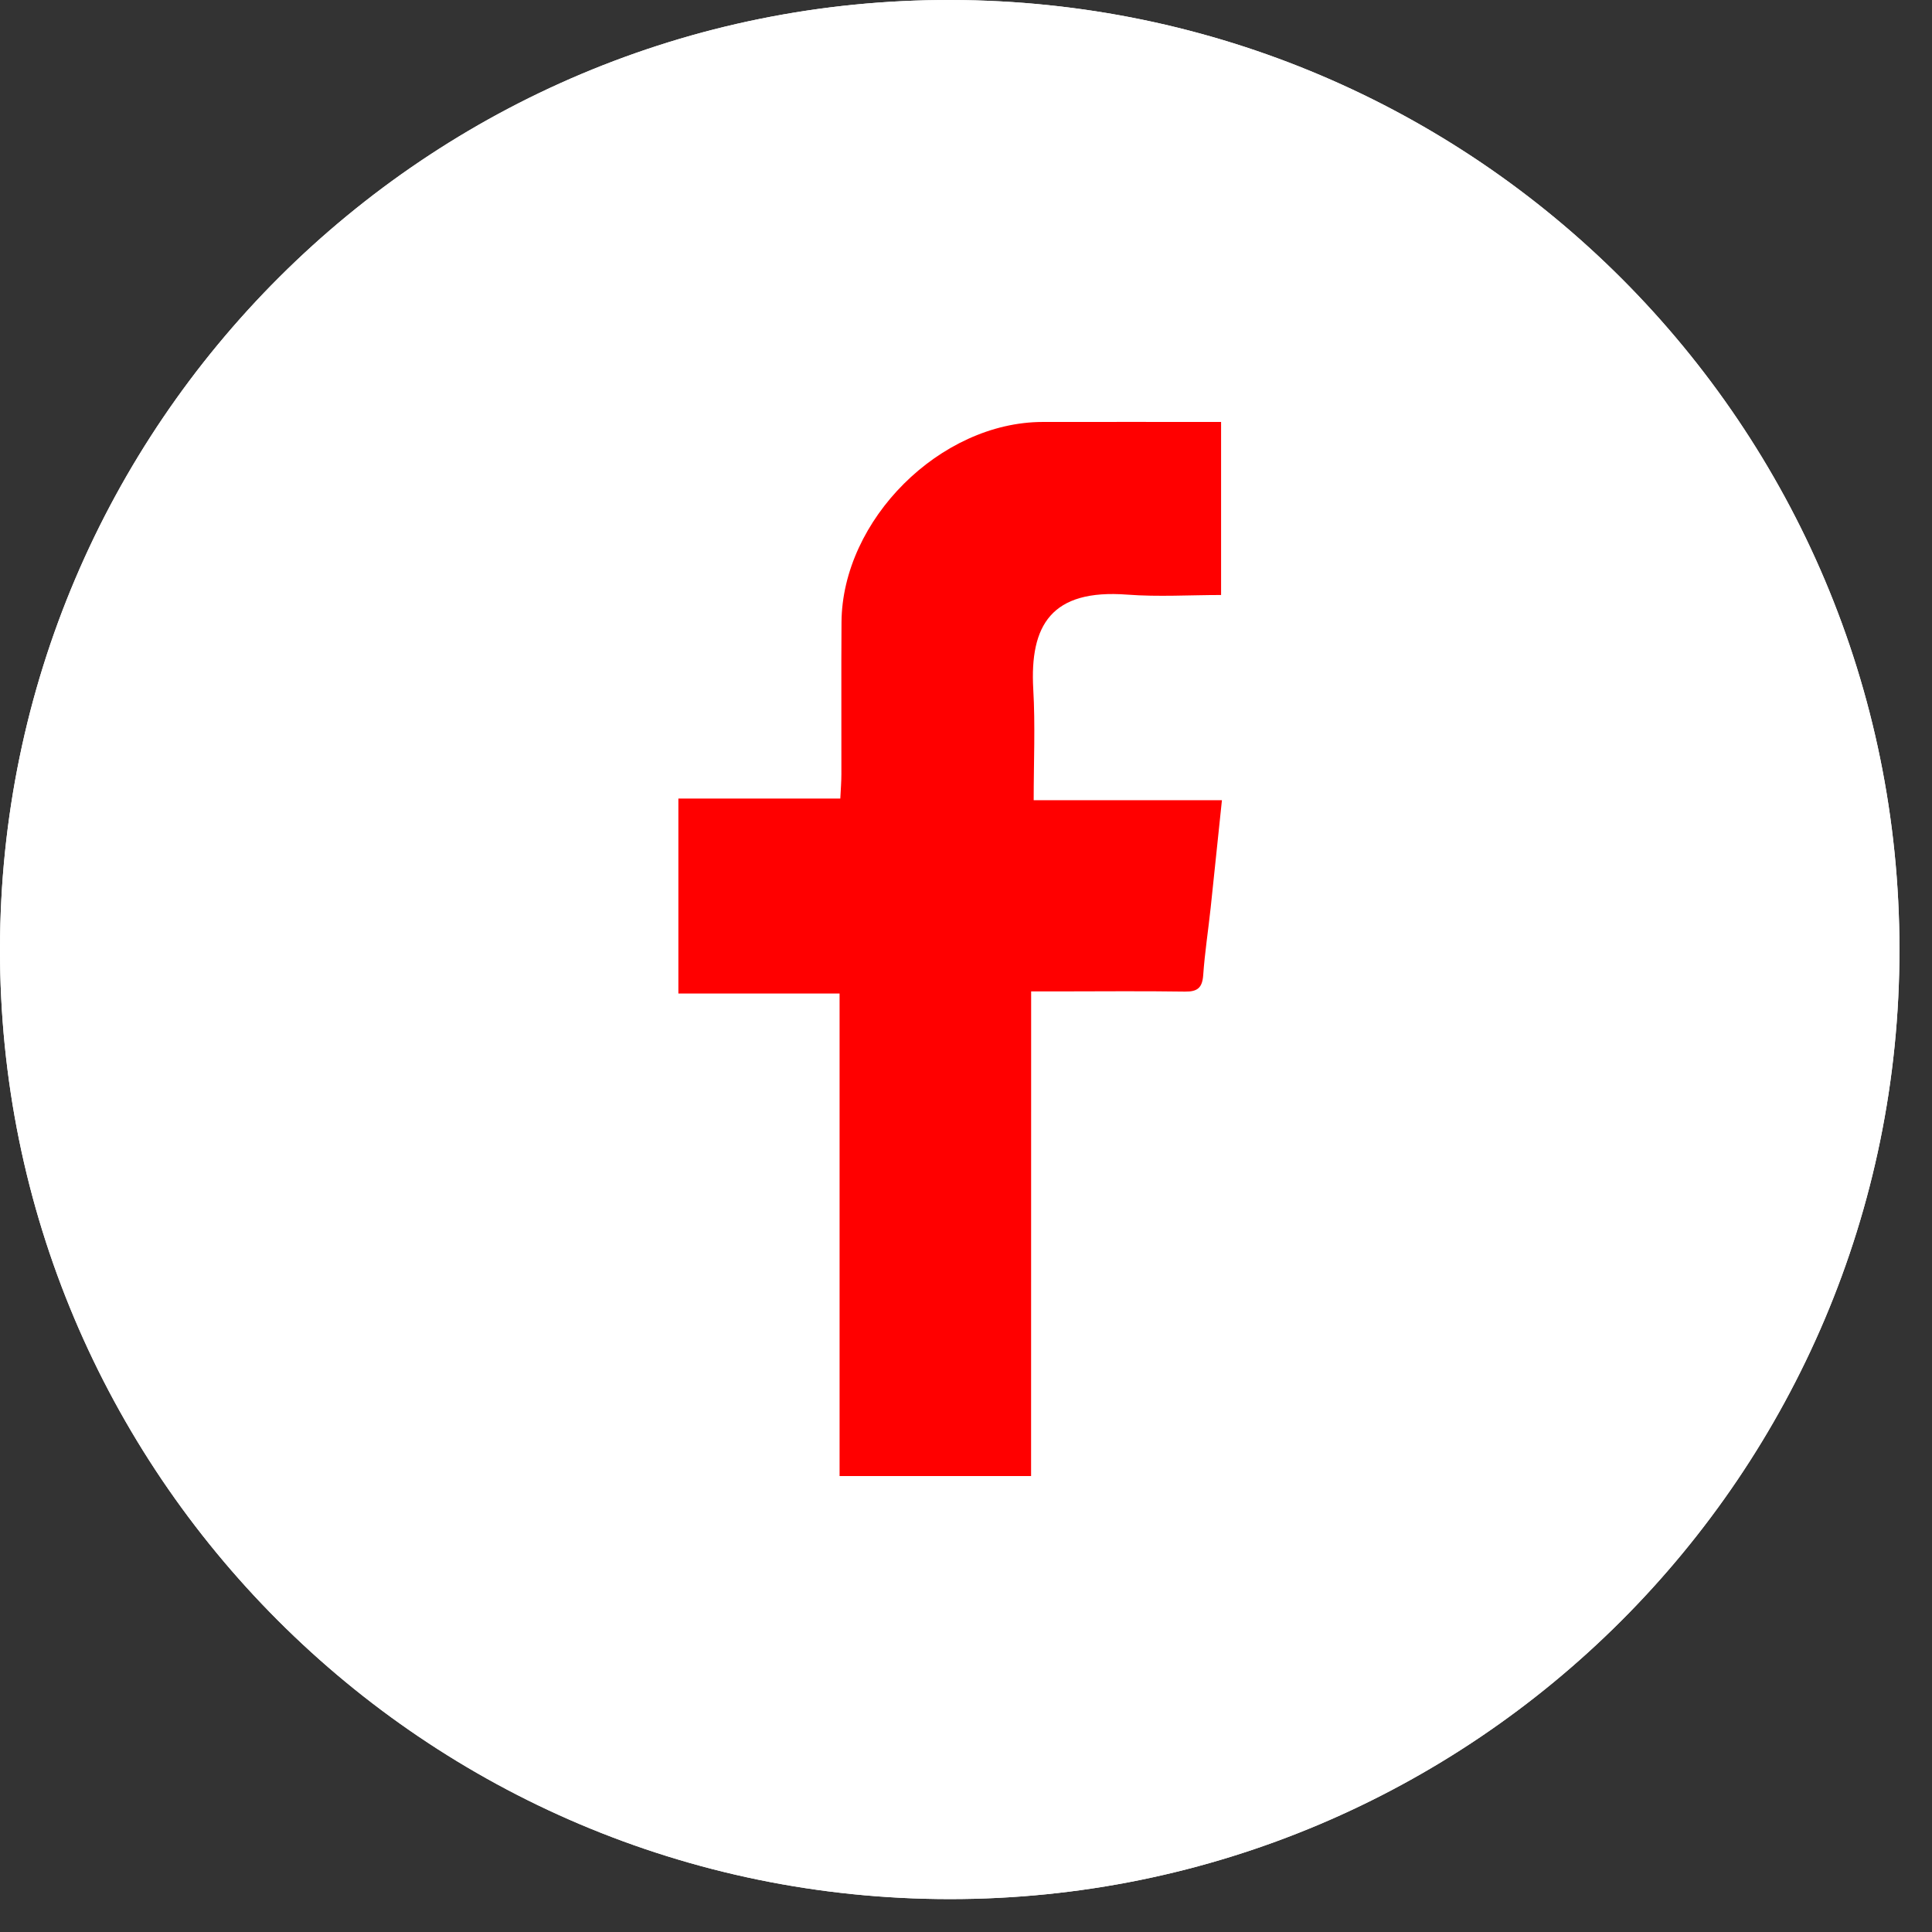 <svg width="32" height="32" viewBox="0 0 32 32" fill="none" xmlns="http://www.w3.org/2000/svg">
<rect x="0" y="0" width="32" height="32" fill="#333333" stroke="none"/>
<path d="M15.725 31.455C24.41 31.46 31.464 24.408 31.461 15.723C31.457 7.048 24.436 0.02 15.752 4.08418e-05C7.073 -0.02 0.012 7.023 -1.48683e-05 15.713C-0.012 24.393 7.038 31.45 15.725 31.455Z" fill="white"/>
<path d="M15.725 31.455C7.038 31.45 -0.012 24.393 -1.48683e-05 15.713C0.012 7.023 7.073 -0.02 15.752 4.08418e-05C24.436 0.02 31.457 7.048 31.461 15.724C31.464 24.408 24.41 31.46 15.725 31.455ZM17.078 24.448C17.078 21.77 17.078 19.111 17.078 16.418C17.243 16.418 17.369 16.418 17.495 16.418C18.206 16.418 18.916 16.412 19.627 16.422C19.836 16.425 19.913 16.355 19.928 16.147C19.954 15.777 20.011 15.408 20.051 15.037C20.113 14.454 20.173 13.87 20.238 13.251C19.173 13.251 18.164 13.251 17.12 13.251C17.12 12.618 17.148 12.013 17.114 11.412C17.053 10.357 17.409 9.751 18.671 9.846C19.186 9.885 19.707 9.852 20.224 9.852C20.224 8.879 20.224 7.954 20.224 6.986C19.22 6.986 18.243 6.984 17.267 6.986C15.572 6.99 13.948 8.606 13.937 10.304C13.932 11.143 13.937 11.981 13.935 12.82C13.935 12.943 13.925 13.067 13.918 13.224C13.008 13.224 12.129 13.224 11.235 13.224C11.235 14.312 11.235 15.364 11.235 16.453C12.129 16.453 12.998 16.453 13.905 16.453C13.905 19.139 13.905 21.787 13.905 24.445C14.976 24.448 16.007 24.448 17.078 24.448Z" fill="white"/>
<path d="M17.078 24.448C16.007 24.448 14.976 24.448 13.906 24.448C13.906 21.79 13.906 19.142 13.906 16.456C12.999 16.456 12.13 16.456 11.236 16.456C11.236 15.366 11.236 14.314 11.236 13.227C12.13 13.227 13.009 13.227 13.918 13.227C13.926 13.069 13.936 12.946 13.936 12.822C13.938 11.984 13.932 11.145 13.938 10.307C13.949 8.609 15.573 6.992 17.268 6.989C18.244 6.987 19.221 6.989 20.225 6.989C20.225 7.956 20.225 8.881 20.225 9.855C19.708 9.855 19.187 9.888 18.672 9.849C17.41 9.753 17.055 10.359 17.114 11.414C17.149 12.016 17.121 12.62 17.121 13.254C18.165 13.254 19.173 13.254 20.239 13.254C20.174 13.873 20.114 14.456 20.052 15.04C20.012 15.411 19.955 15.779 19.929 16.15C19.914 16.358 19.837 16.427 19.628 16.424C18.918 16.413 18.207 16.421 17.496 16.421C17.37 16.421 17.245 16.421 17.079 16.421C17.078 19.111 17.078 21.77 17.078 24.448Z" fill="#FF0000"/>
</svg>
